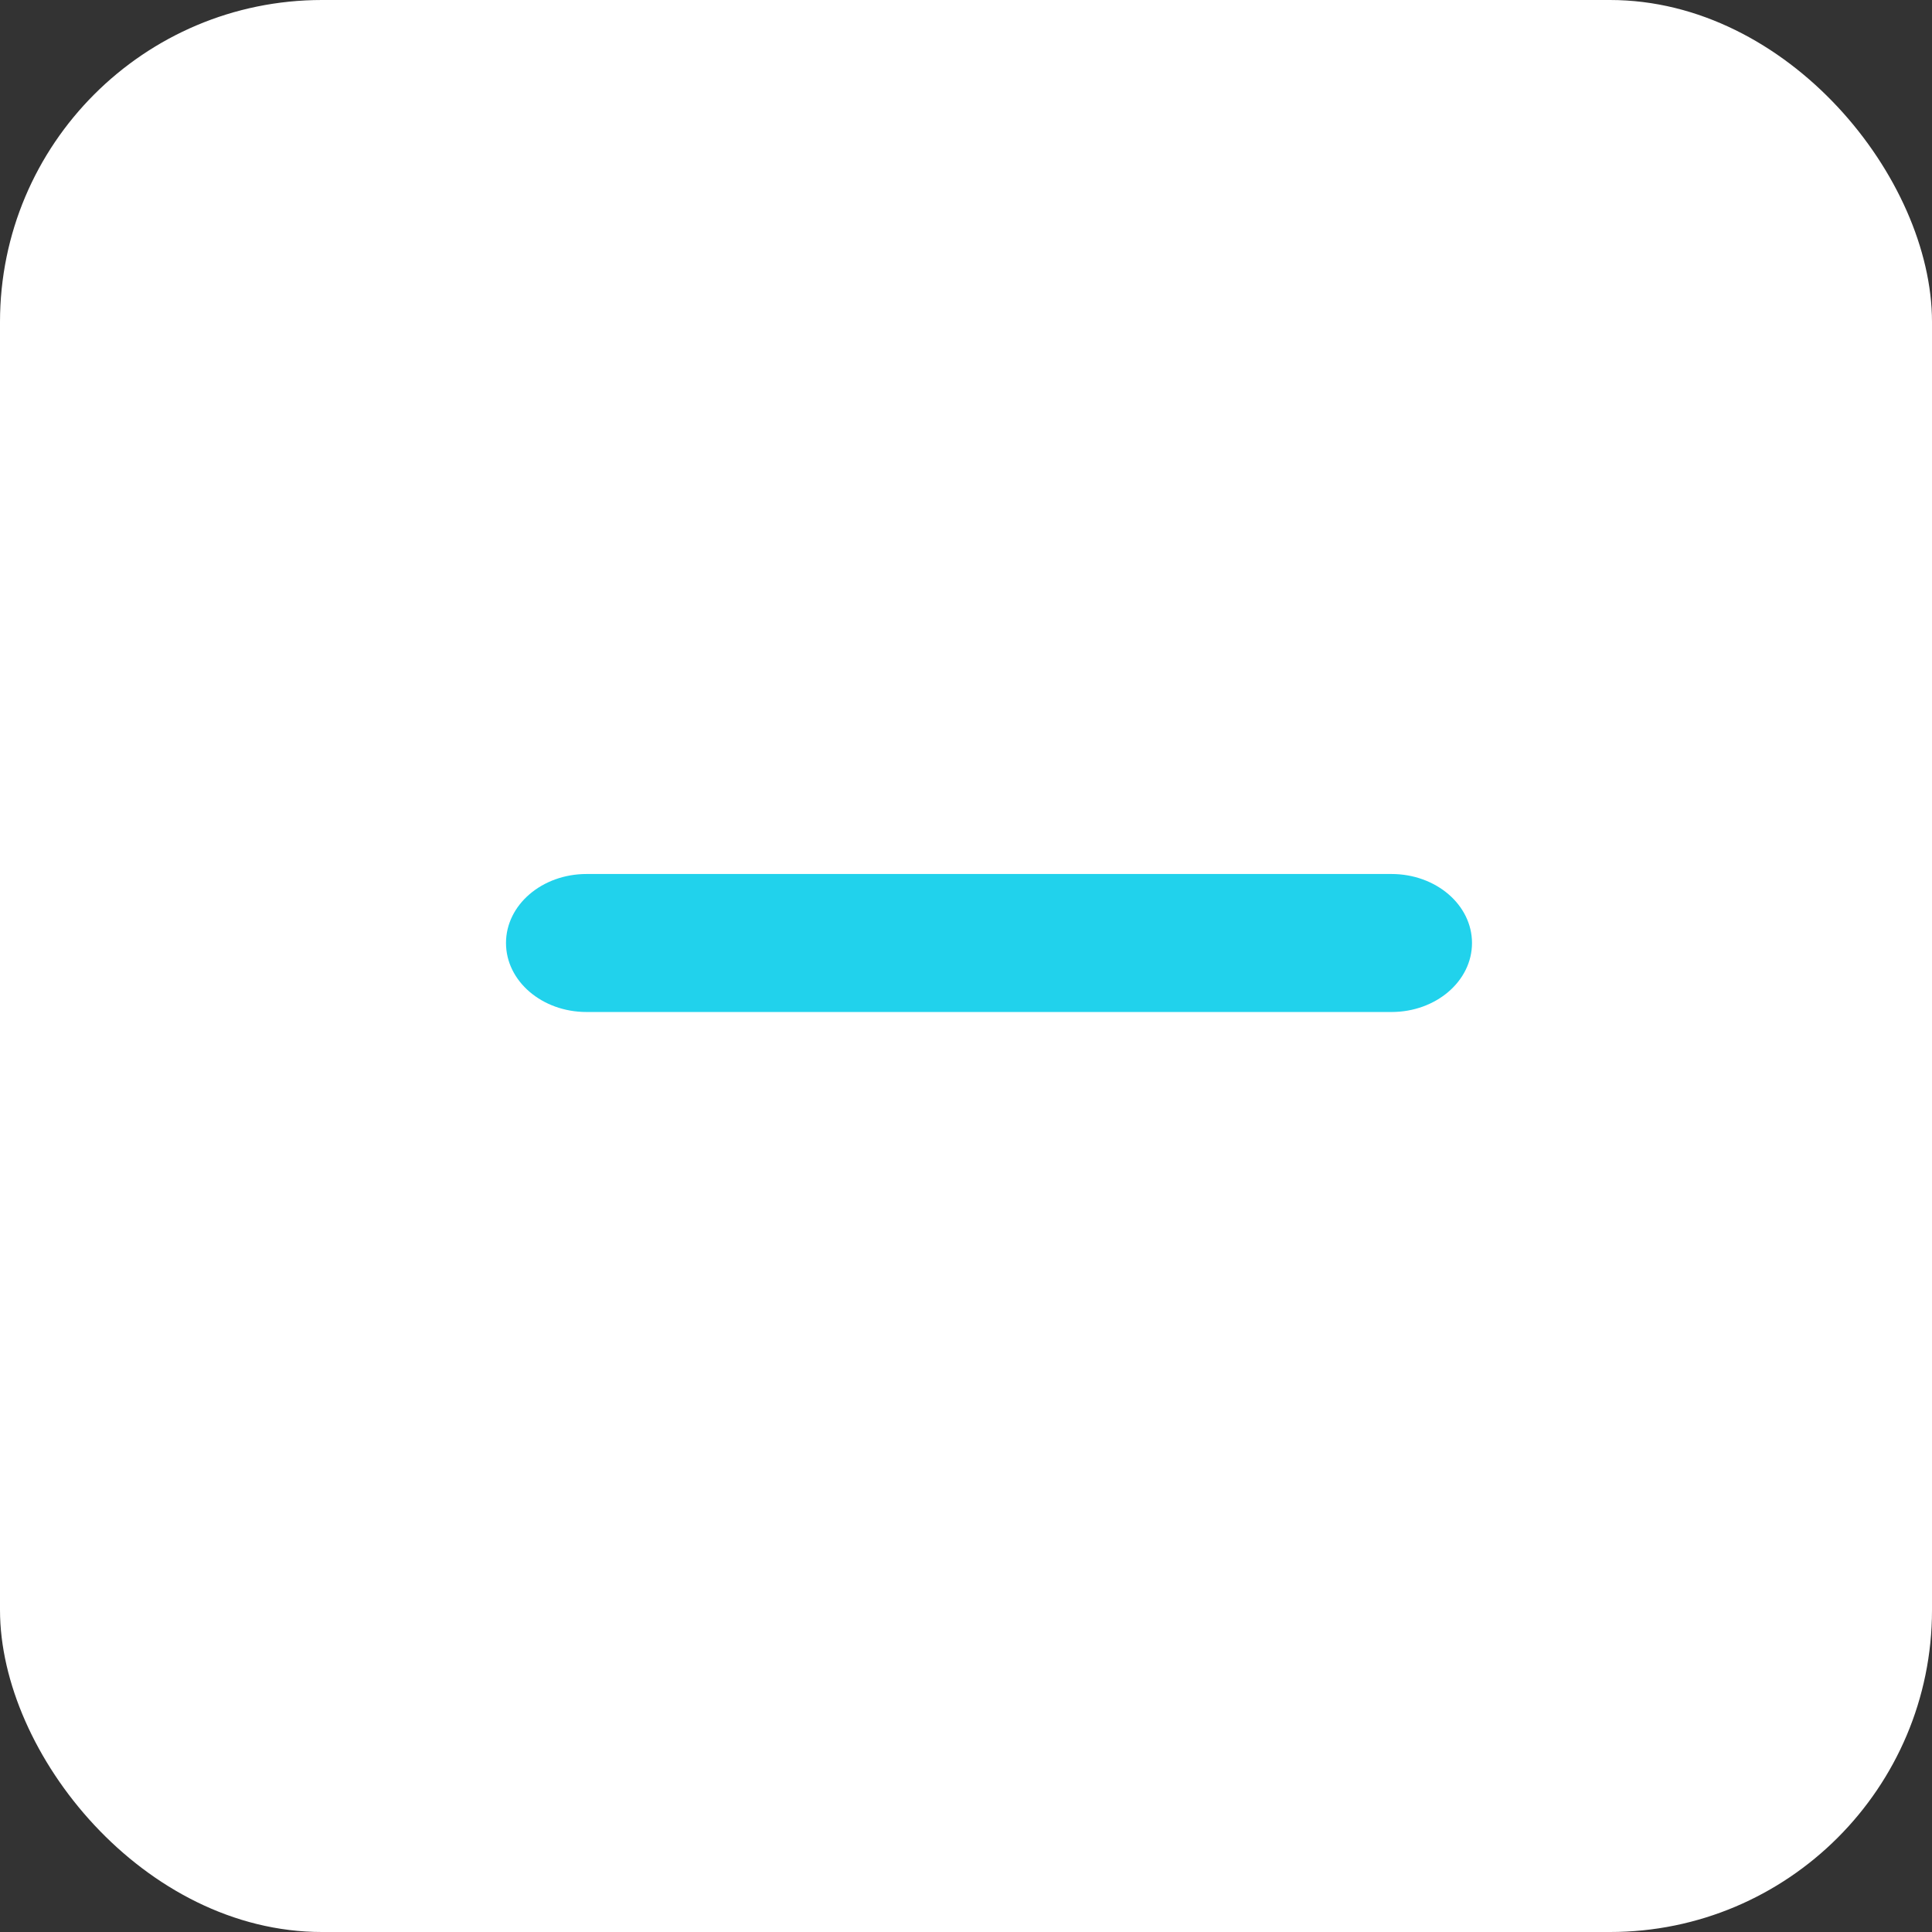 <?xml version="1.0" encoding="UTF-8"?>
<svg width="42px" height="42px" viewBox="0 0 42 42" version="1.1" xmlns="http://www.w3.org/2000/svg" xmlns:xlink="http://www.w3.org/1999/xlink">
    <rect x="0" y="0" width="42" height="42" fill="#333333" stroke="none"/>
    <!-- Generator: Sketch 52.5 (67469) - http://www.bohemiancoding.com/sketch -->
    <title>Group</title>
    <desc>Created with Sketch.</desc>
    <g id="OVER-THE-TOP-" stroke="none" stroke-width="1" fill="none" fill-rule="evenodd">
        <g id="7.1-Contact" transform="translate(-1306, -772)">
            <g id="Group" transform="translate(1306, 772)">
                <rect id="Rectangle-Copy-3" fill="#FFFFFF" x="0" y="0" width="42" height="42" rx="7"></rect>
                <path d="M19.75,19 L12.75,19 C11.783,19 11,19.671 11,20.5 C11,21.329 11.783,22 12.75,22 L19.75,22 L23.25,22 L30.25,22 C31.217,22 32,21.329 32,20.5 C32,19.671 31.217,19 30.25,19 L23.25,19 L19.75,19 Z" id="Path-Copy" fill="#21D2EC" fill-rule="nonzero"></path>
            </g>
        </g>
    </g>
</svg>